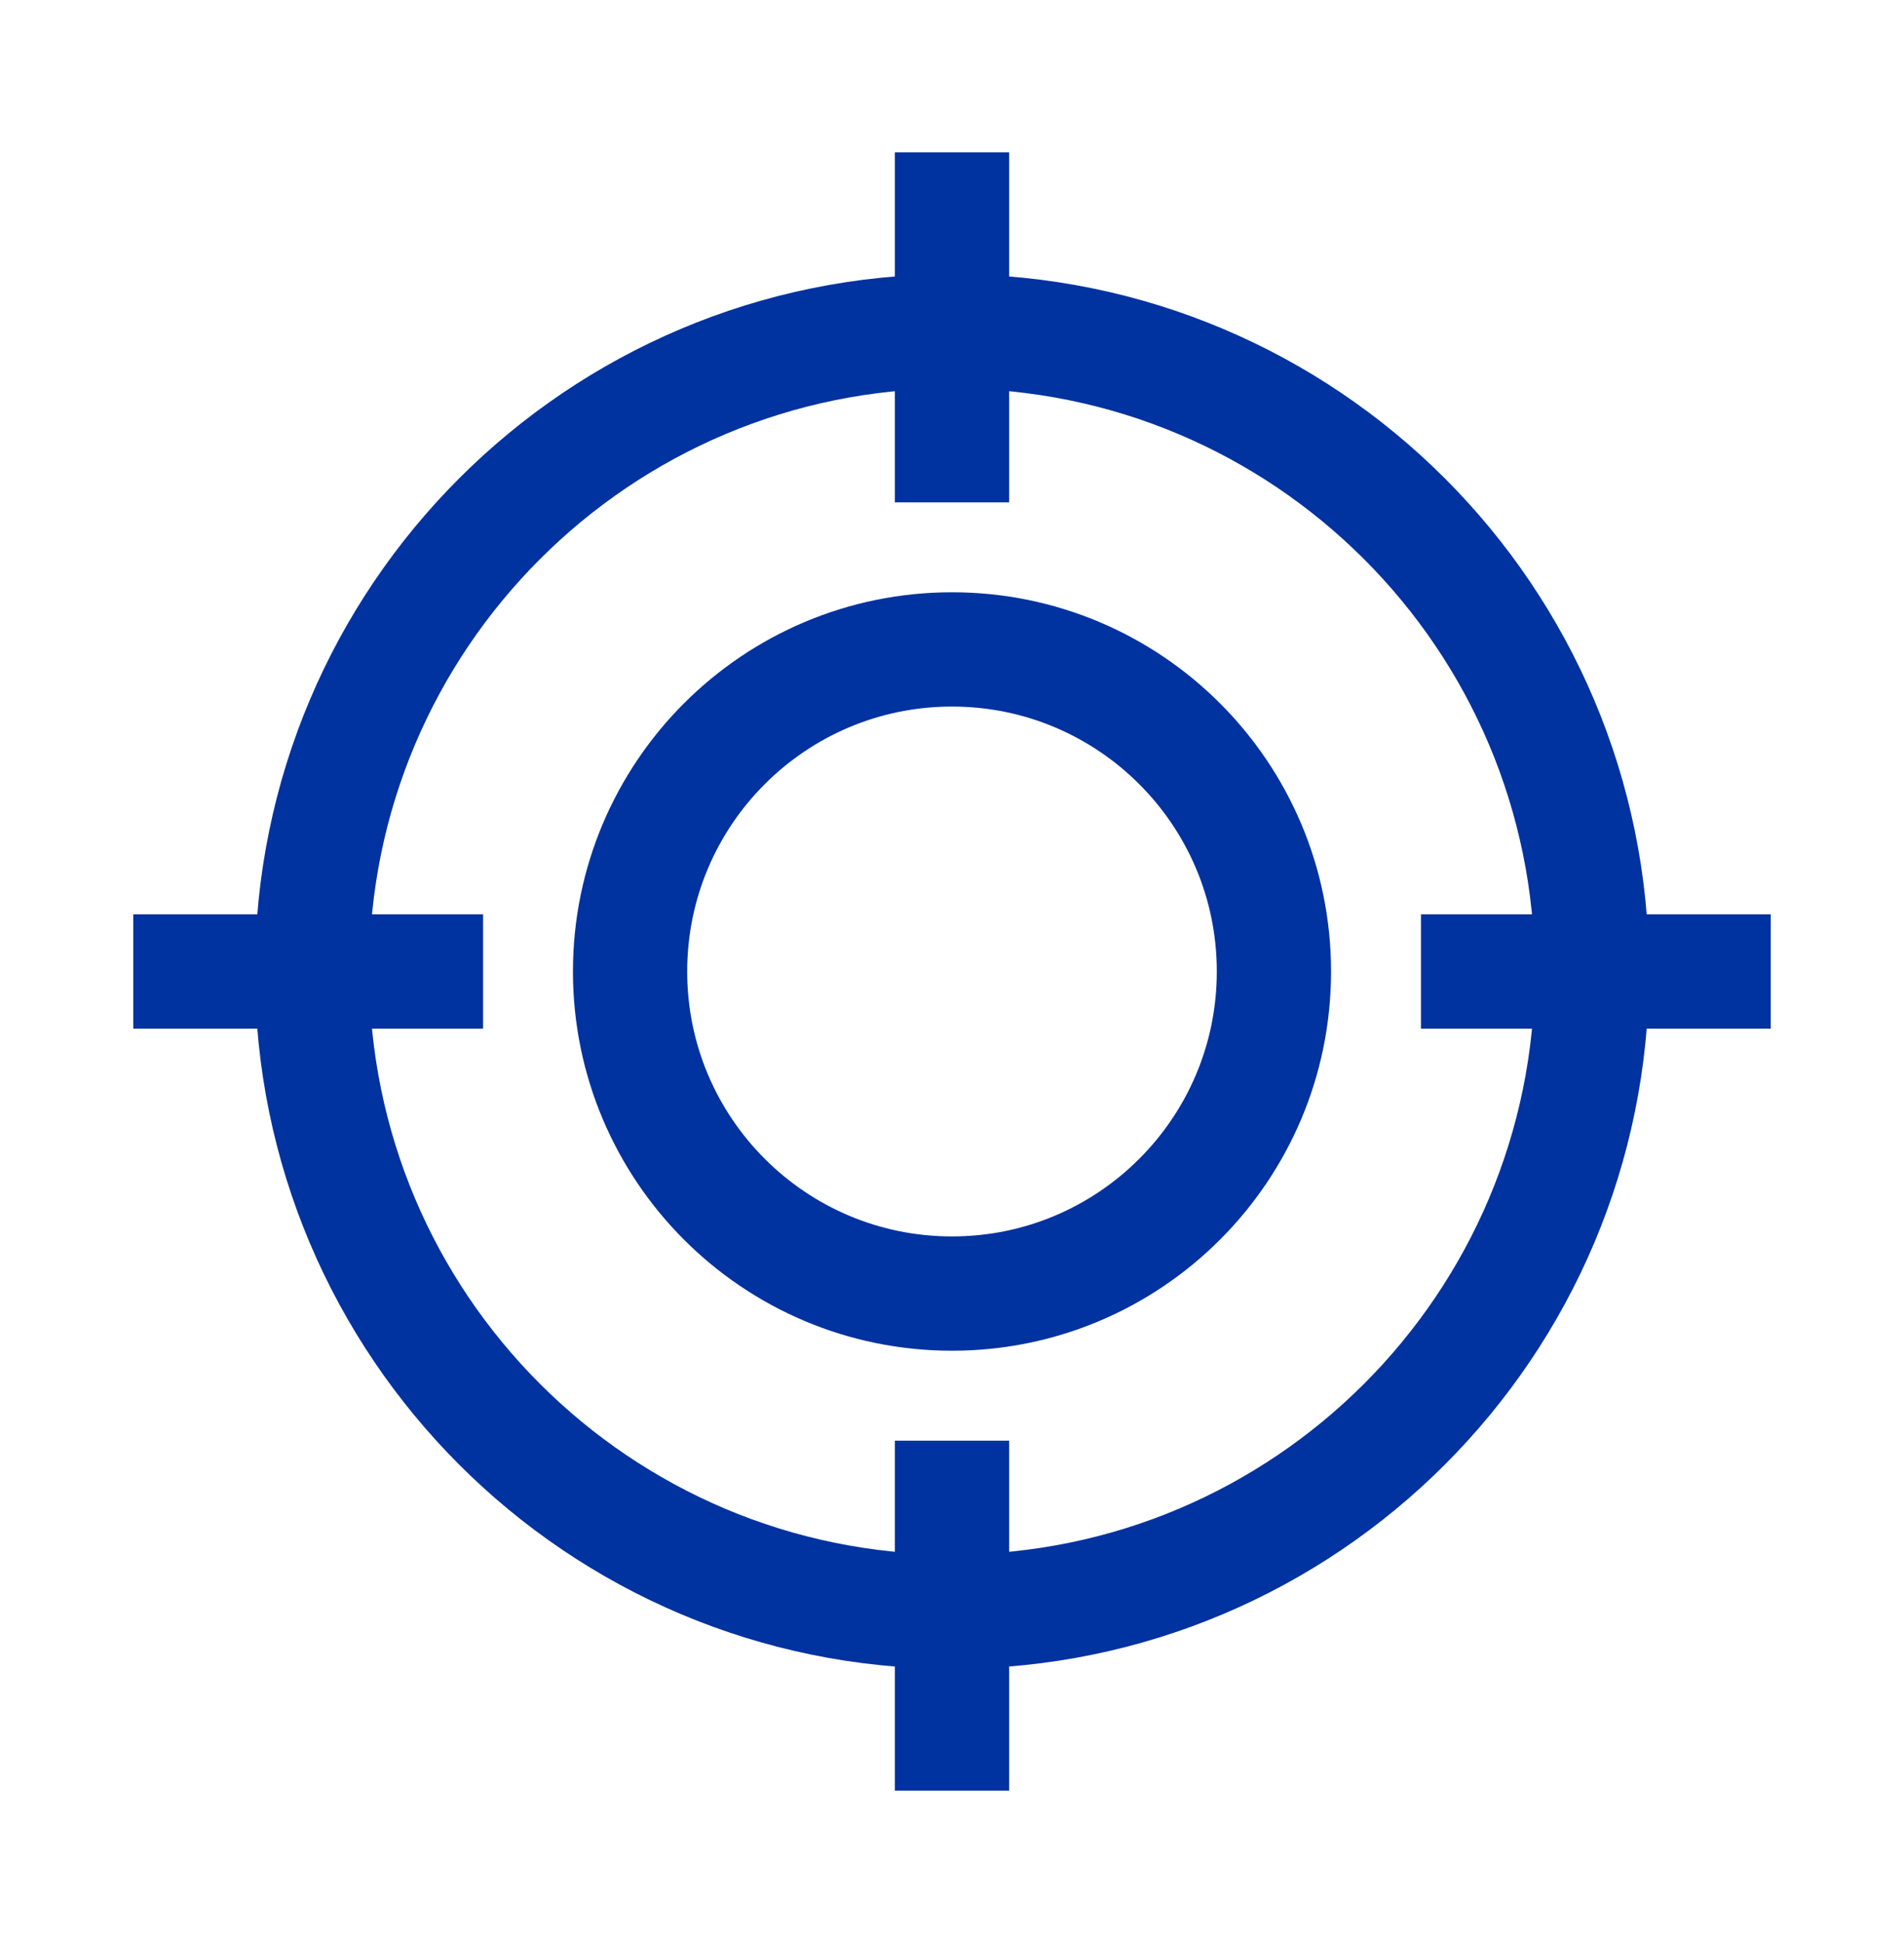 <svg xmlns="http://www.w3.org/2000/svg" fill="none" viewBox="0 0 50 51" height="51" width="50">
<path stroke-linecap="square" stroke-width="3" stroke="#0032A0" d="M25 42.304C34.281 42.304 41.804 34.781 41.804 25.5C41.804 16.219 34.281 8.696 25 8.696C15.719 8.696 8.196 16.219 8.196 25.5C8.196 34.781 15.719 42.304 25 42.304Z"></path>
<path stroke-linecap="square" stroke-width="3" stroke="#0032A0" d="M25 33.954C29.669 33.954 33.454 30.169 33.454 25.5C33.454 20.831 29.669 17.046 25 17.046C20.331 17.046 16.546 20.831 16.546 25.5C16.546 30.169 20.331 33.954 25 33.954Z"></path>
<path stroke-linecap="square" stroke-width="3" stroke="#0032A0" d="M38.815 25.5H45"></path>
<path stroke-linecap="square" stroke-width="3" stroke="#0032A0" d="M5 25.5H11.186"></path>
<path stroke-linecap="square" stroke-width="3" stroke="#0032A0" d="M25 39.315V45.5"></path>
<path stroke-linecap="square" stroke-width="3" stroke="#0032A0" d="M25 5.5V11.686"></path>
</svg>
